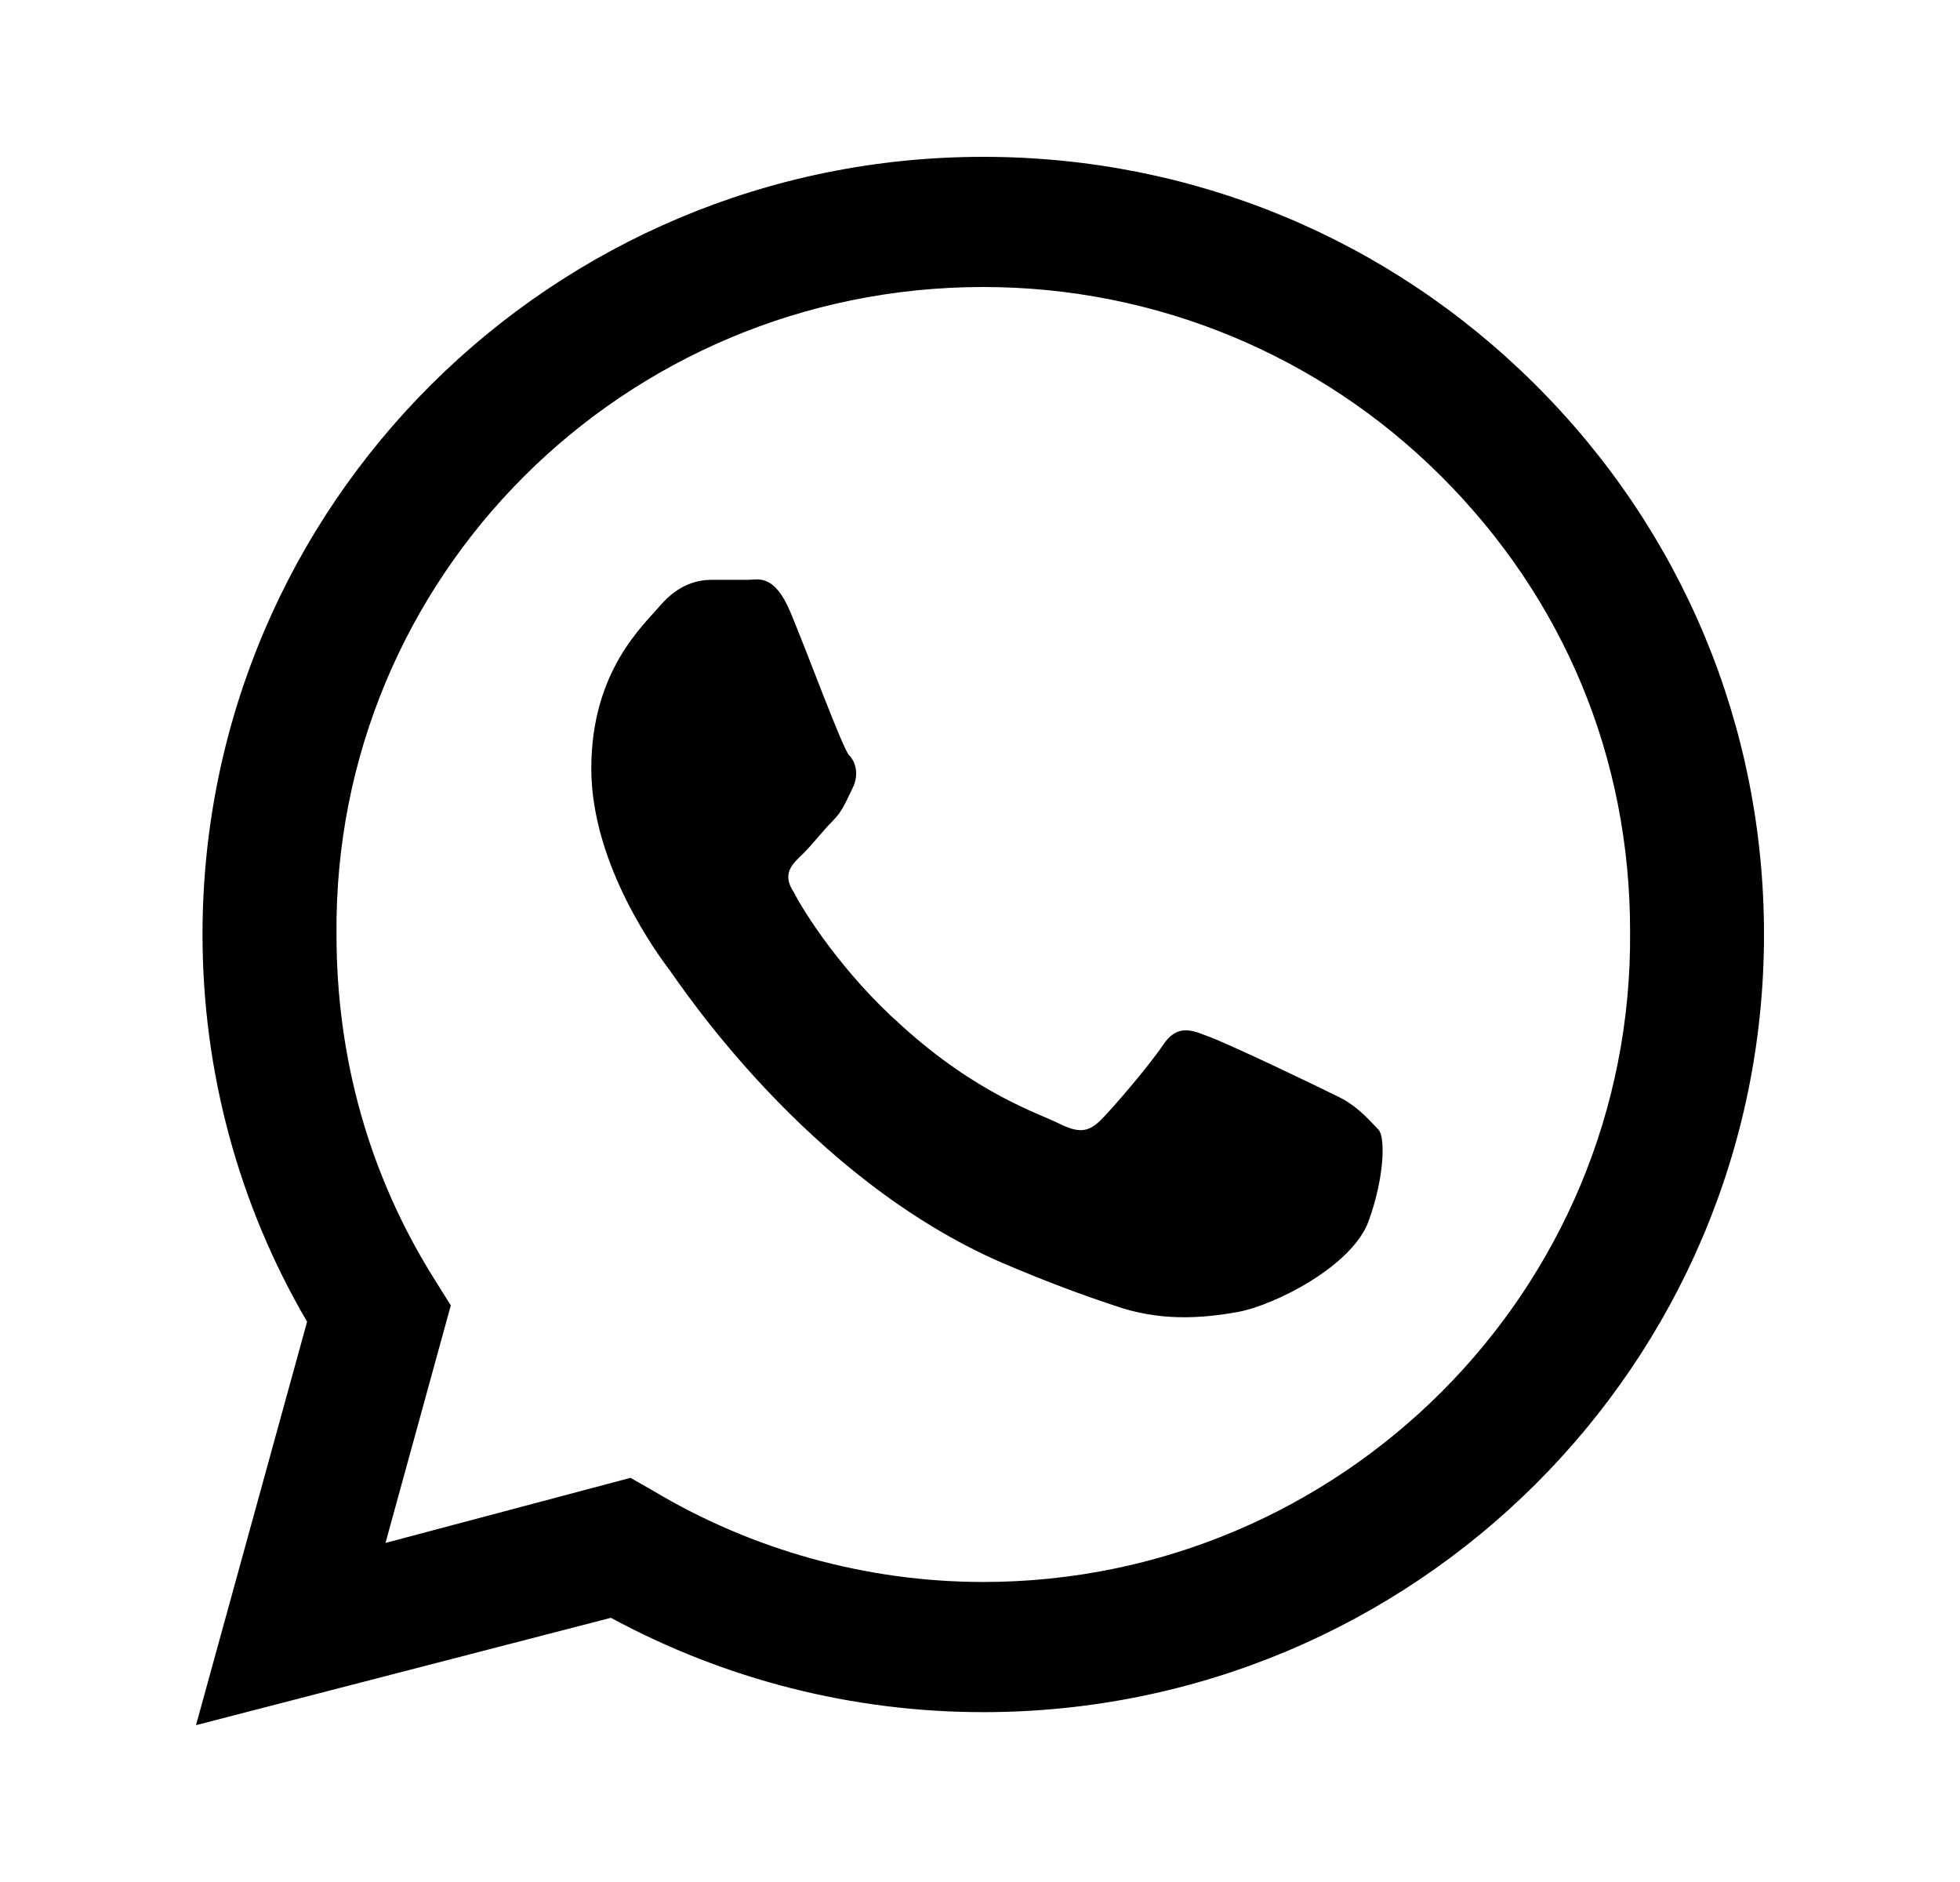 <svg width="25" height="24" viewBox="0 0 25 24" fill="none"
	xmlns="http://www.w3.org/2000/svg">
	<path fill-rule="evenodd" clip-rule="evenodd" d="M19.583 4.905C17.708 3.037 15.208 2 12.542 2C7.042 2 2.583 6.44 2.583 11.917C2.583 13.66 3.042 15.361 3.917 16.855L2.5 22L7.792 20.631C9.25 21.419 10.875 21.834 12.542 21.834C18.042 21.834 22.5 17.394 22.5 11.917C22.5 9.261 21.458 6.772 19.583 4.905ZM12.542 20.174C11.042 20.174 9.583 19.759 8.333 19.012L8.042 18.846L4.917 19.676L5.75 16.647L5.542 16.315C4.708 14.988 4.292 13.494 4.292 11.917C4.25 7.353 7.958 3.66 12.542 3.66C14.75 3.66 16.833 4.531 18.375 6.066C19.958 7.643 20.792 9.676 20.792 11.876C20.833 16.481 17.083 20.174 12.542 20.174ZM17.083 13.992C16.833 13.867 15.625 13.286 15.375 13.203C15.167 13.12 15 13.079 14.833 13.328C14.667 13.577 14.208 14.116 14.042 14.282C13.875 14.448 13.75 14.448 13.5 14.324C13.25 14.199 12.458 13.95 11.5 13.079C10.75 12.415 10.25 11.627 10.125 11.378C9.958 11.129 10.125 11.004 10.25 10.88C10.375 10.755 10.5 10.589 10.625 10.465C10.75 10.34 10.792 10.216 10.875 10.05C10.958 9.884 10.917 9.718 10.833 9.635C10.75 9.552 10.292 8.307 10.083 7.809C9.875 7.311 9.667 7.394 9.542 7.394C9.417 7.394 9.25 7.394 9.083 7.394C8.917 7.394 8.667 7.436 8.417 7.726C8.208 7.975 7.542 8.556 7.542 9.801C7.542 11.046 8.417 12.207 8.542 12.373C8.667 12.539 10.292 15.029 12.792 16.108C13.375 16.357 13.833 16.523 14.208 16.647C14.792 16.855 15.333 16.813 15.792 16.73C16.25 16.647 17.25 16.149 17.458 15.569C17.667 14.988 17.667 14.49 17.583 14.407C17.5 14.324 17.333 14.116 17.083 13.992Z" fill="currentColor"/>
</svg>